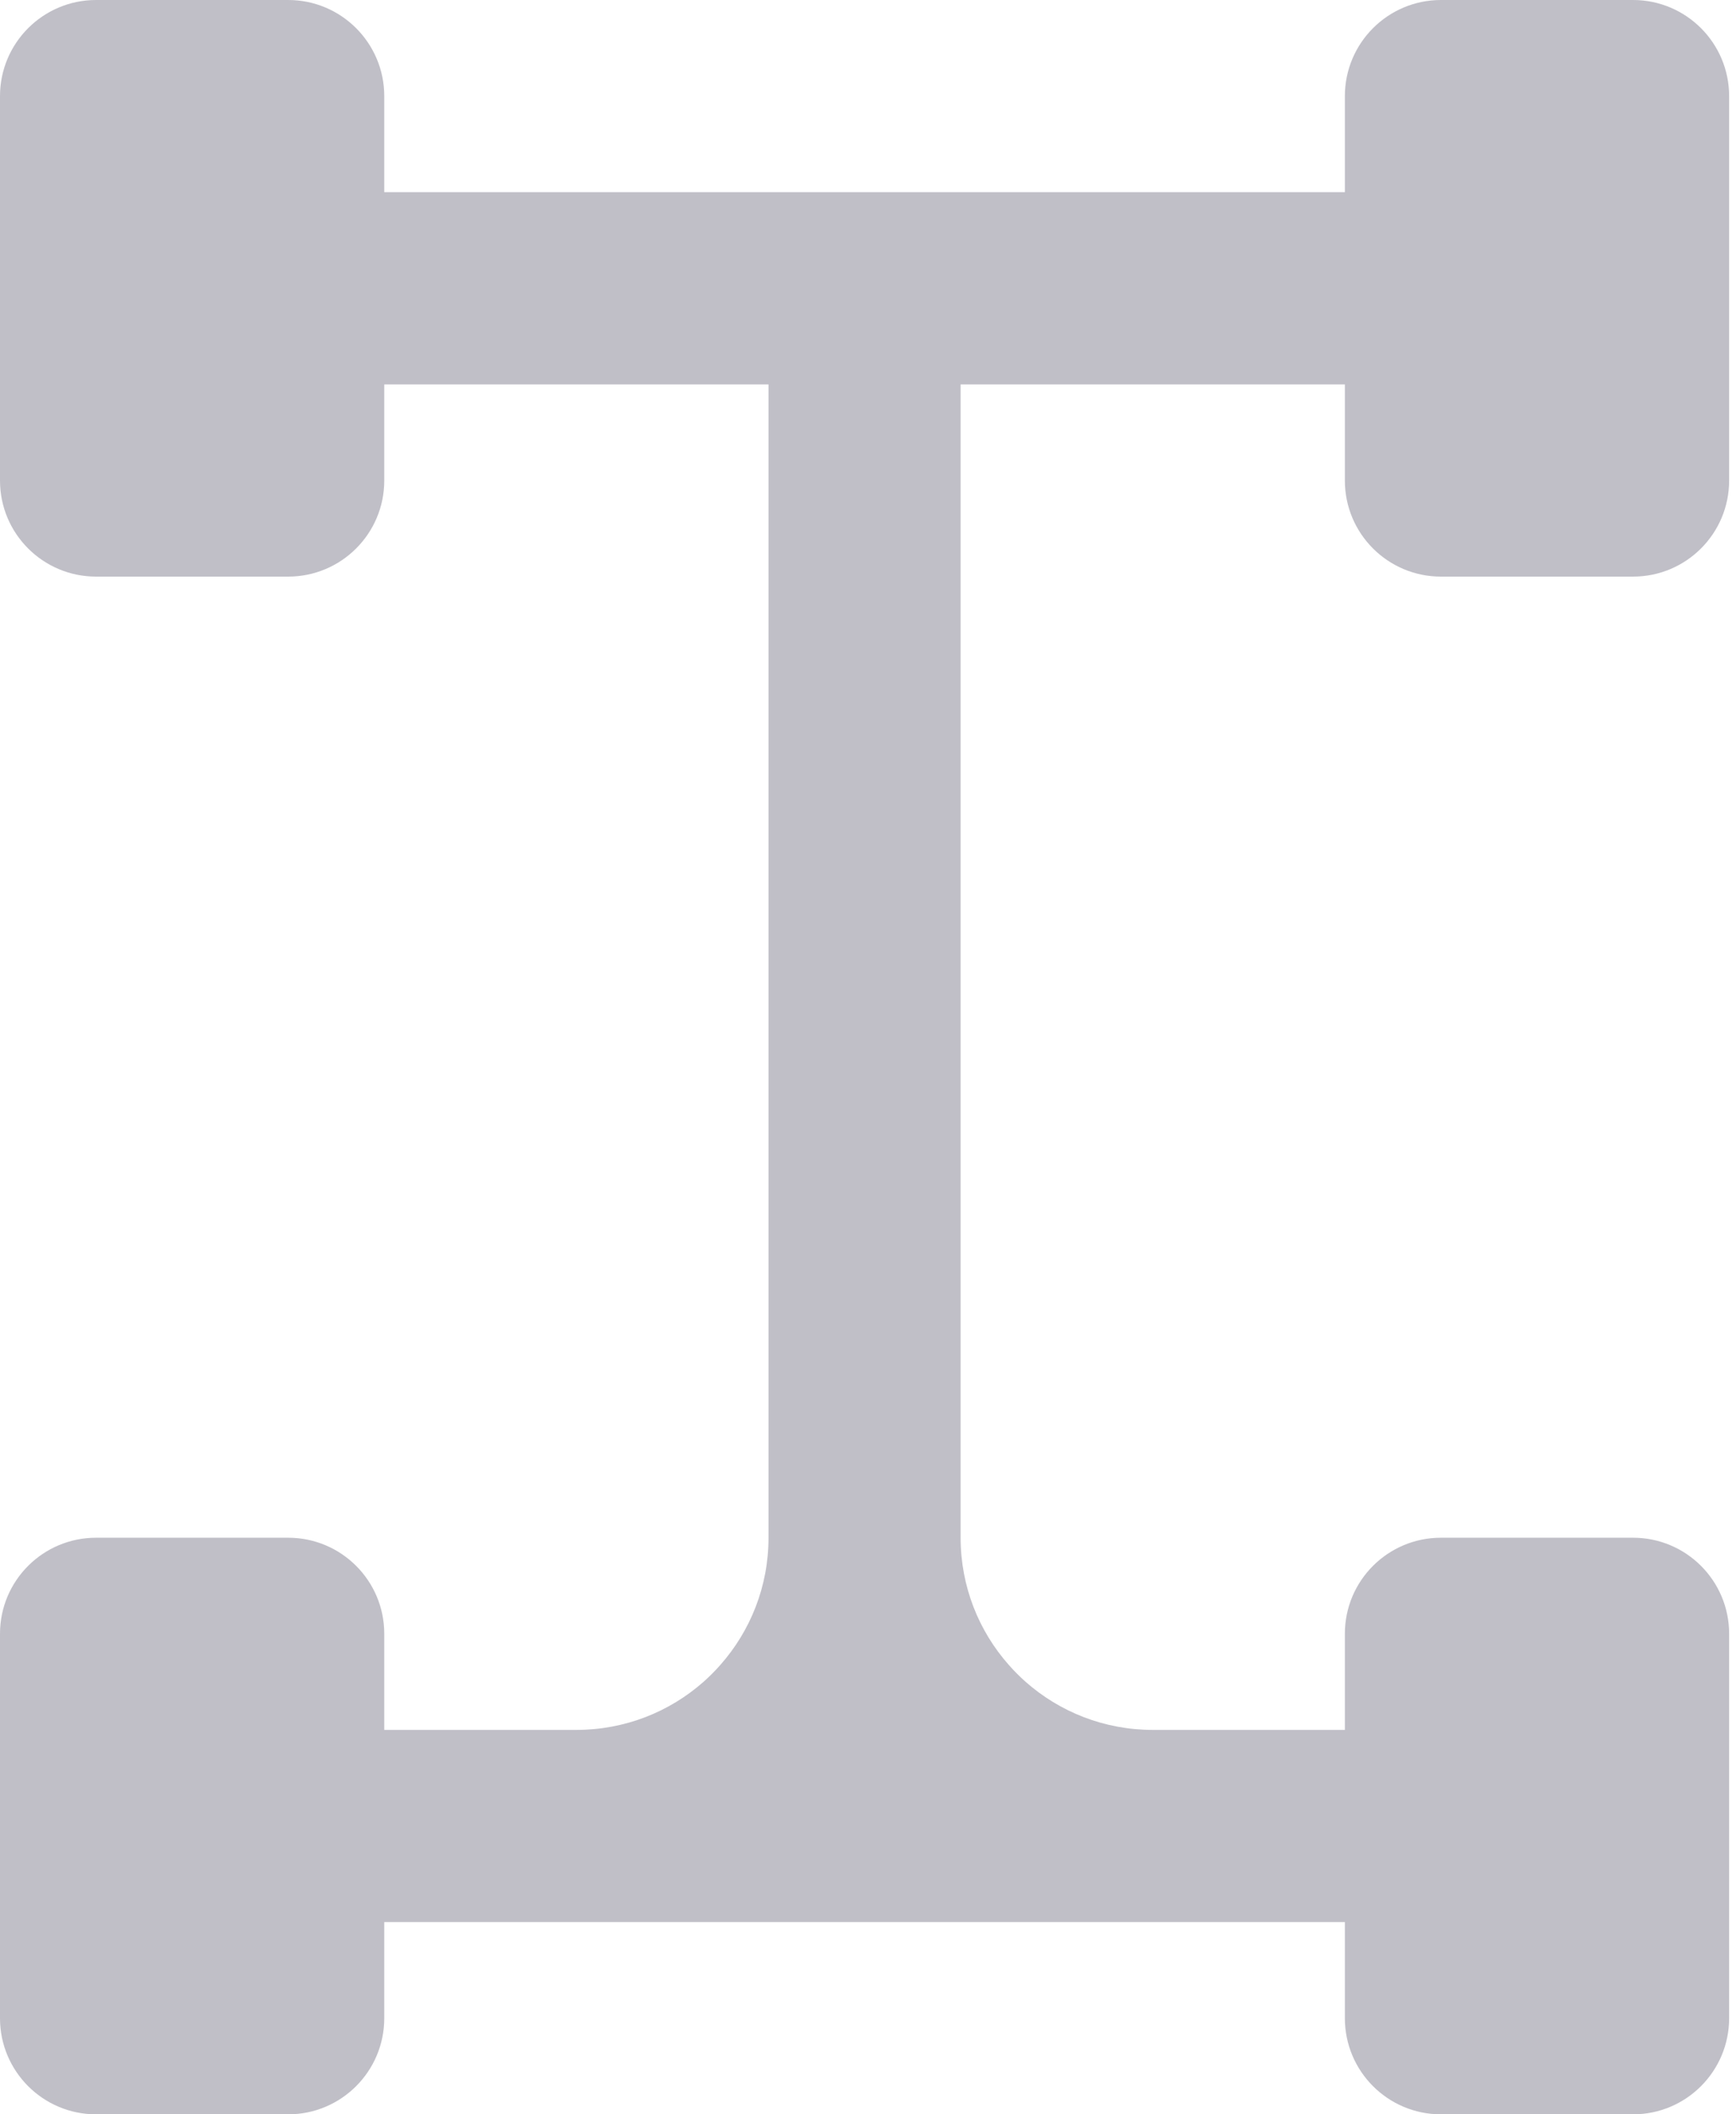 <svg width="23" height="28" viewBox="0 0 23 28" fill="none" xmlns="http://www.w3.org/2000/svg">
<path d="M0 1.273C0 0.57 0.57 0 1.273 0H3.818C4.521 0 5.091 0.57 5.091 1.273V2.545L17.818 2.545V1.273C17.818 0.57 18.388 0 19.091 0H21.636C22.339 0 22.909 0.57 22.909 1.273V6.364C22.909 7.067 22.339 7.636 21.636 7.636H19.091C18.388 7.636 17.818 7.067 17.818 6.364V5.091L12.727 5.091L12.727 20.366C12.728 21.011 12.968 21.599 13.364 22.047C13.434 22.127 13.509 22.202 13.589 22.273C14.038 22.669 14.627 22.909 15.273 22.909H17.818V21.636C17.818 20.933 18.388 20.364 19.091 20.364H21.636C22.339 20.364 22.909 20.933 22.909 21.636V26.727C22.909 27.43 22.339 28 21.636 28H19.091C18.388 28 17.818 27.43 17.818 26.727V25.454H5.091V26.727C5.091 27.43 4.521 28 3.818 28H1.273C0.57 28 0 27.43 0 26.727V21.636C0 20.933 0.57 20.364 1.273 20.364H3.818C4.521 20.364 5.091 20.933 5.091 21.636V22.909H7.636C8.282 22.909 8.871 22.669 9.32 22.273C9.4 22.202 9.475 22.127 9.545 22.047C9.941 21.599 10.182 21.009 10.182 20.364V5.091L5.091 5.091V6.364C5.091 7.067 4.521 7.636 3.818 7.636H1.273C0.57 7.636 0 7.067 0 6.364V1.273Z" fill="#C0BFC7"/>
</svg>